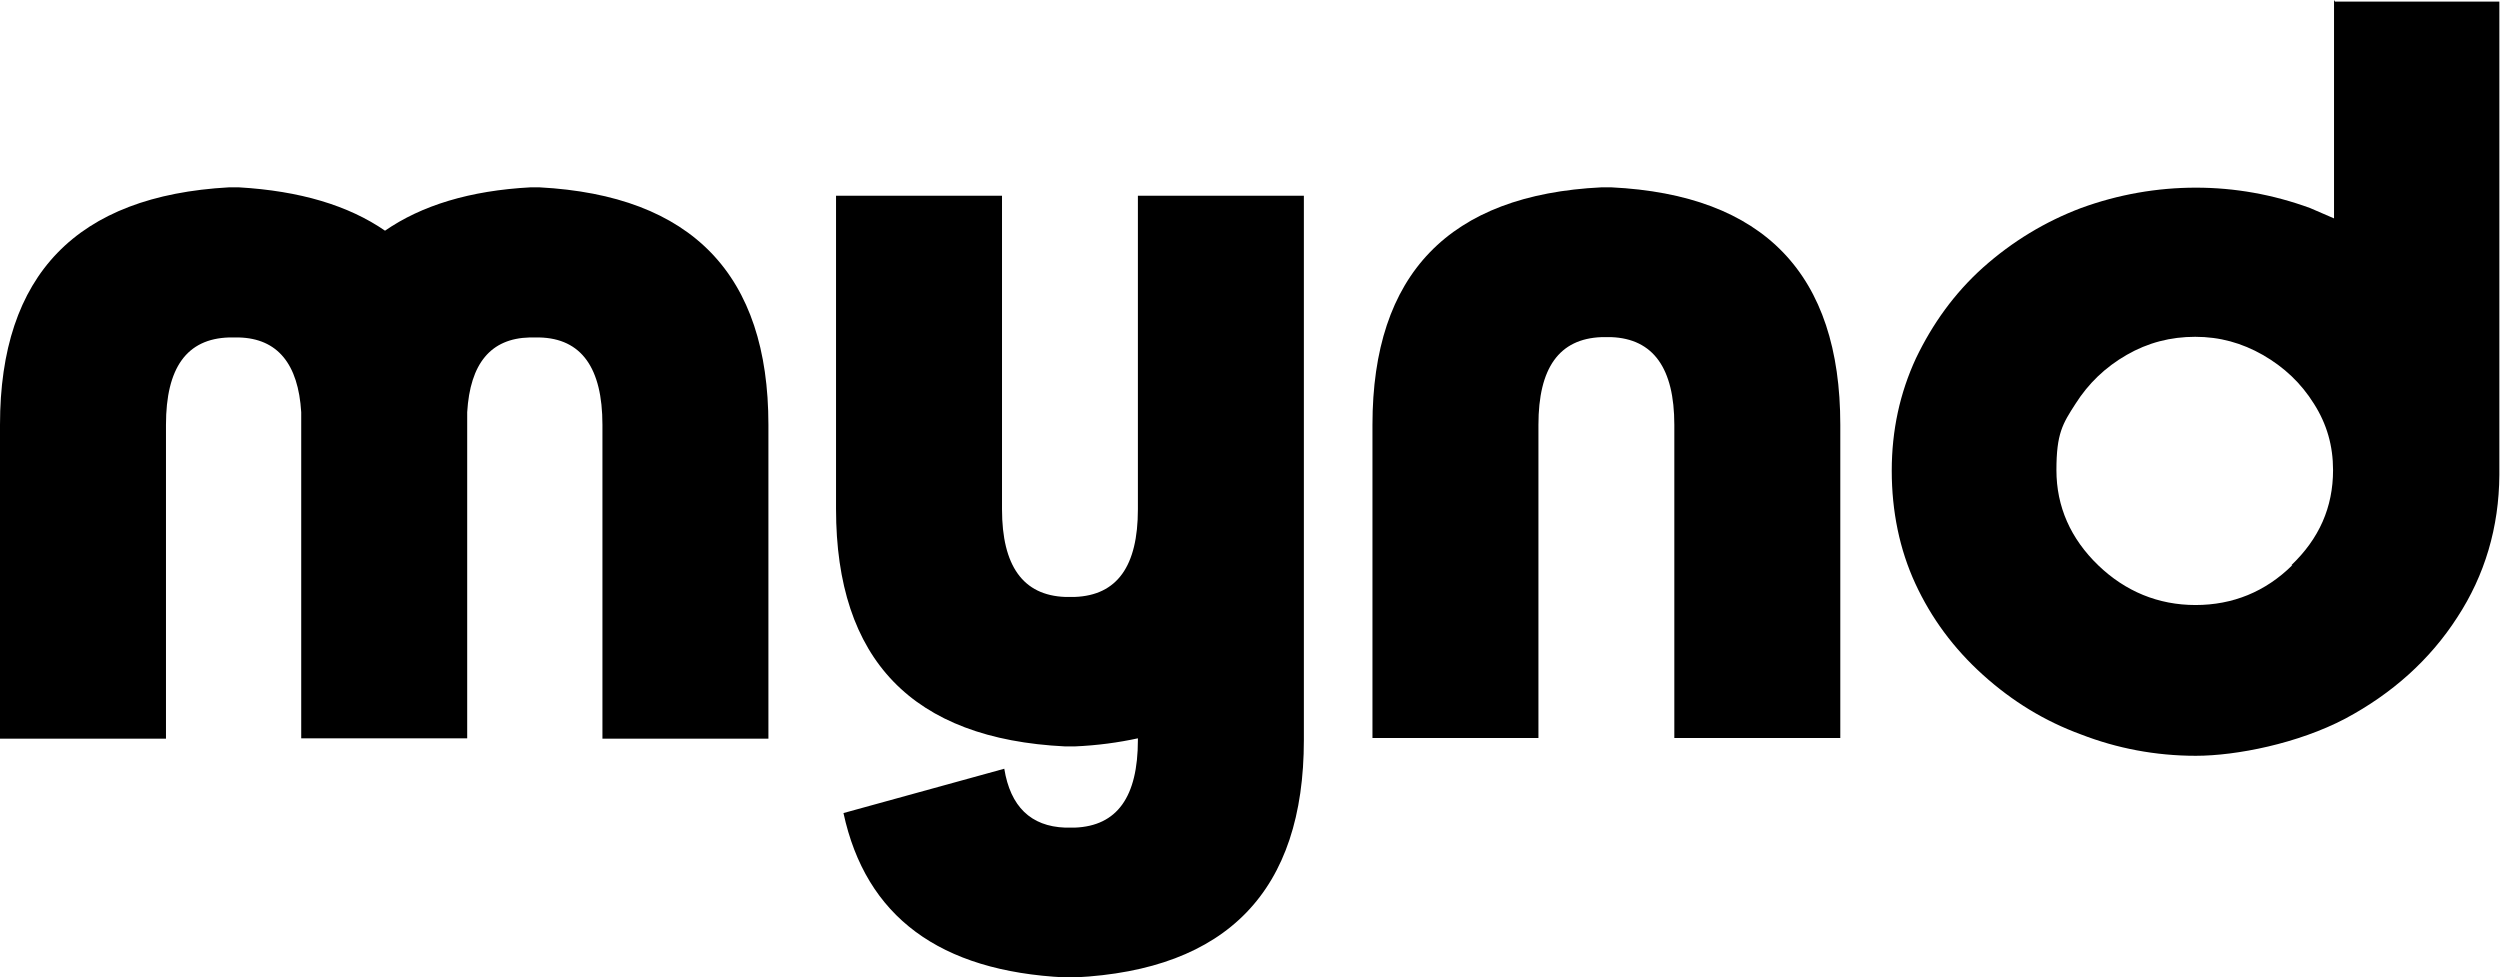<?xml version="1.0" encoding="UTF-8"?><svg id="Camada_2" xmlns="http://www.w3.org/2000/svg" viewBox="0 0 77.27 30.21"><g id="Camada_1-2"><path d="M16.66,5.79h-.26c-1.88.1-3.37.56-4.5,1.34-1.13-.78-2.63-1.23-4.52-1.34h-.3c-4.71.26-7.08,2.7-7.08,7.34v9.7h5.13v-9.7c0-1.76.64-2.66,1.95-2.7h.3c1.2.03,1.84.82,1.93,2.31v10.08h5.13v-10.08c.09-1.51.73-2.28,1.93-2.31h.3c1.3.03,1.95.94,1.95,2.7v9.7h5.13v-9.7c0-4.64-2.36-7.09-7.08-7.34Z"/><path d="M49.8,5.79h-.3c-4.71.23-7.08,2.68-7.08,7.34v9.68h5.13v-9.68c0-1.76.64-2.66,1.95-2.71h.3c1.3.05,1.95.96,1.95,2.71v9.68h5.13v-9.68c0-4.66-2.36-7.11-7.08-7.34Z"/><path d="M35.17,13.19v2.55c0,1.76-.64,2.66-1.95,2.71h-.3c-1.3-.05-1.95-.96-1.95-2.71V6.05h-5.13v9.68c0,4.66,2.36,7.11,7.08,7.34h.3c.7-.03,1.35-.12,1.95-.25v.05c0,1.76-.64,2.66-1.95,2.71h-.3c-1.06-.04-1.69-.65-1.88-1.82l-4.97,1.37c.69,3.2,2.97,4.89,6.85,5.08h.3c4.71-.23,7.08-2.68,7.08-7.34V6.05h-5.13v7.14Z"/><path d="M72.17.05l-.03-.05v6.75l-.37-.16-.37-.16c-1.15-.42-2.33-.63-3.53-.63s-2.4.21-3.55.63c-1.11.42-2.12,1.03-3.03,1.84-.89.8-1.56,1.74-2.07,2.8-.5,1.08-.75,2.23-.75,3.48s.24,2.43.73,3.49c.49,1.06,1.18,2,2.09,2.82s1.91,1.43,3.03,1.84c1.11.43,2.3.66,3.55.66s3.16-.38,4.62-1.15c1.44-.77,2.61-1.81,3.46-3.13.85-1.3,1.29-2.78,1.3-4.4V.05h-5.09ZM70.85,17.47c-.83.82-1.84,1.23-2.99,1.23s-2.17-.42-3.01-1.23c-.85-.82-1.29-1.81-1.29-2.94s.19-1.43.59-2.05c.4-.63.92-1.13,1.58-1.51s1.36-.56,2.12-.56,1.44.19,2.09.56c.66.38,1.18.87,1.58,1.51.4.63.59,1.3.59,2.05,0,1.15-.43,2.12-1.29,2.94h.02Z"/></g></svg>
